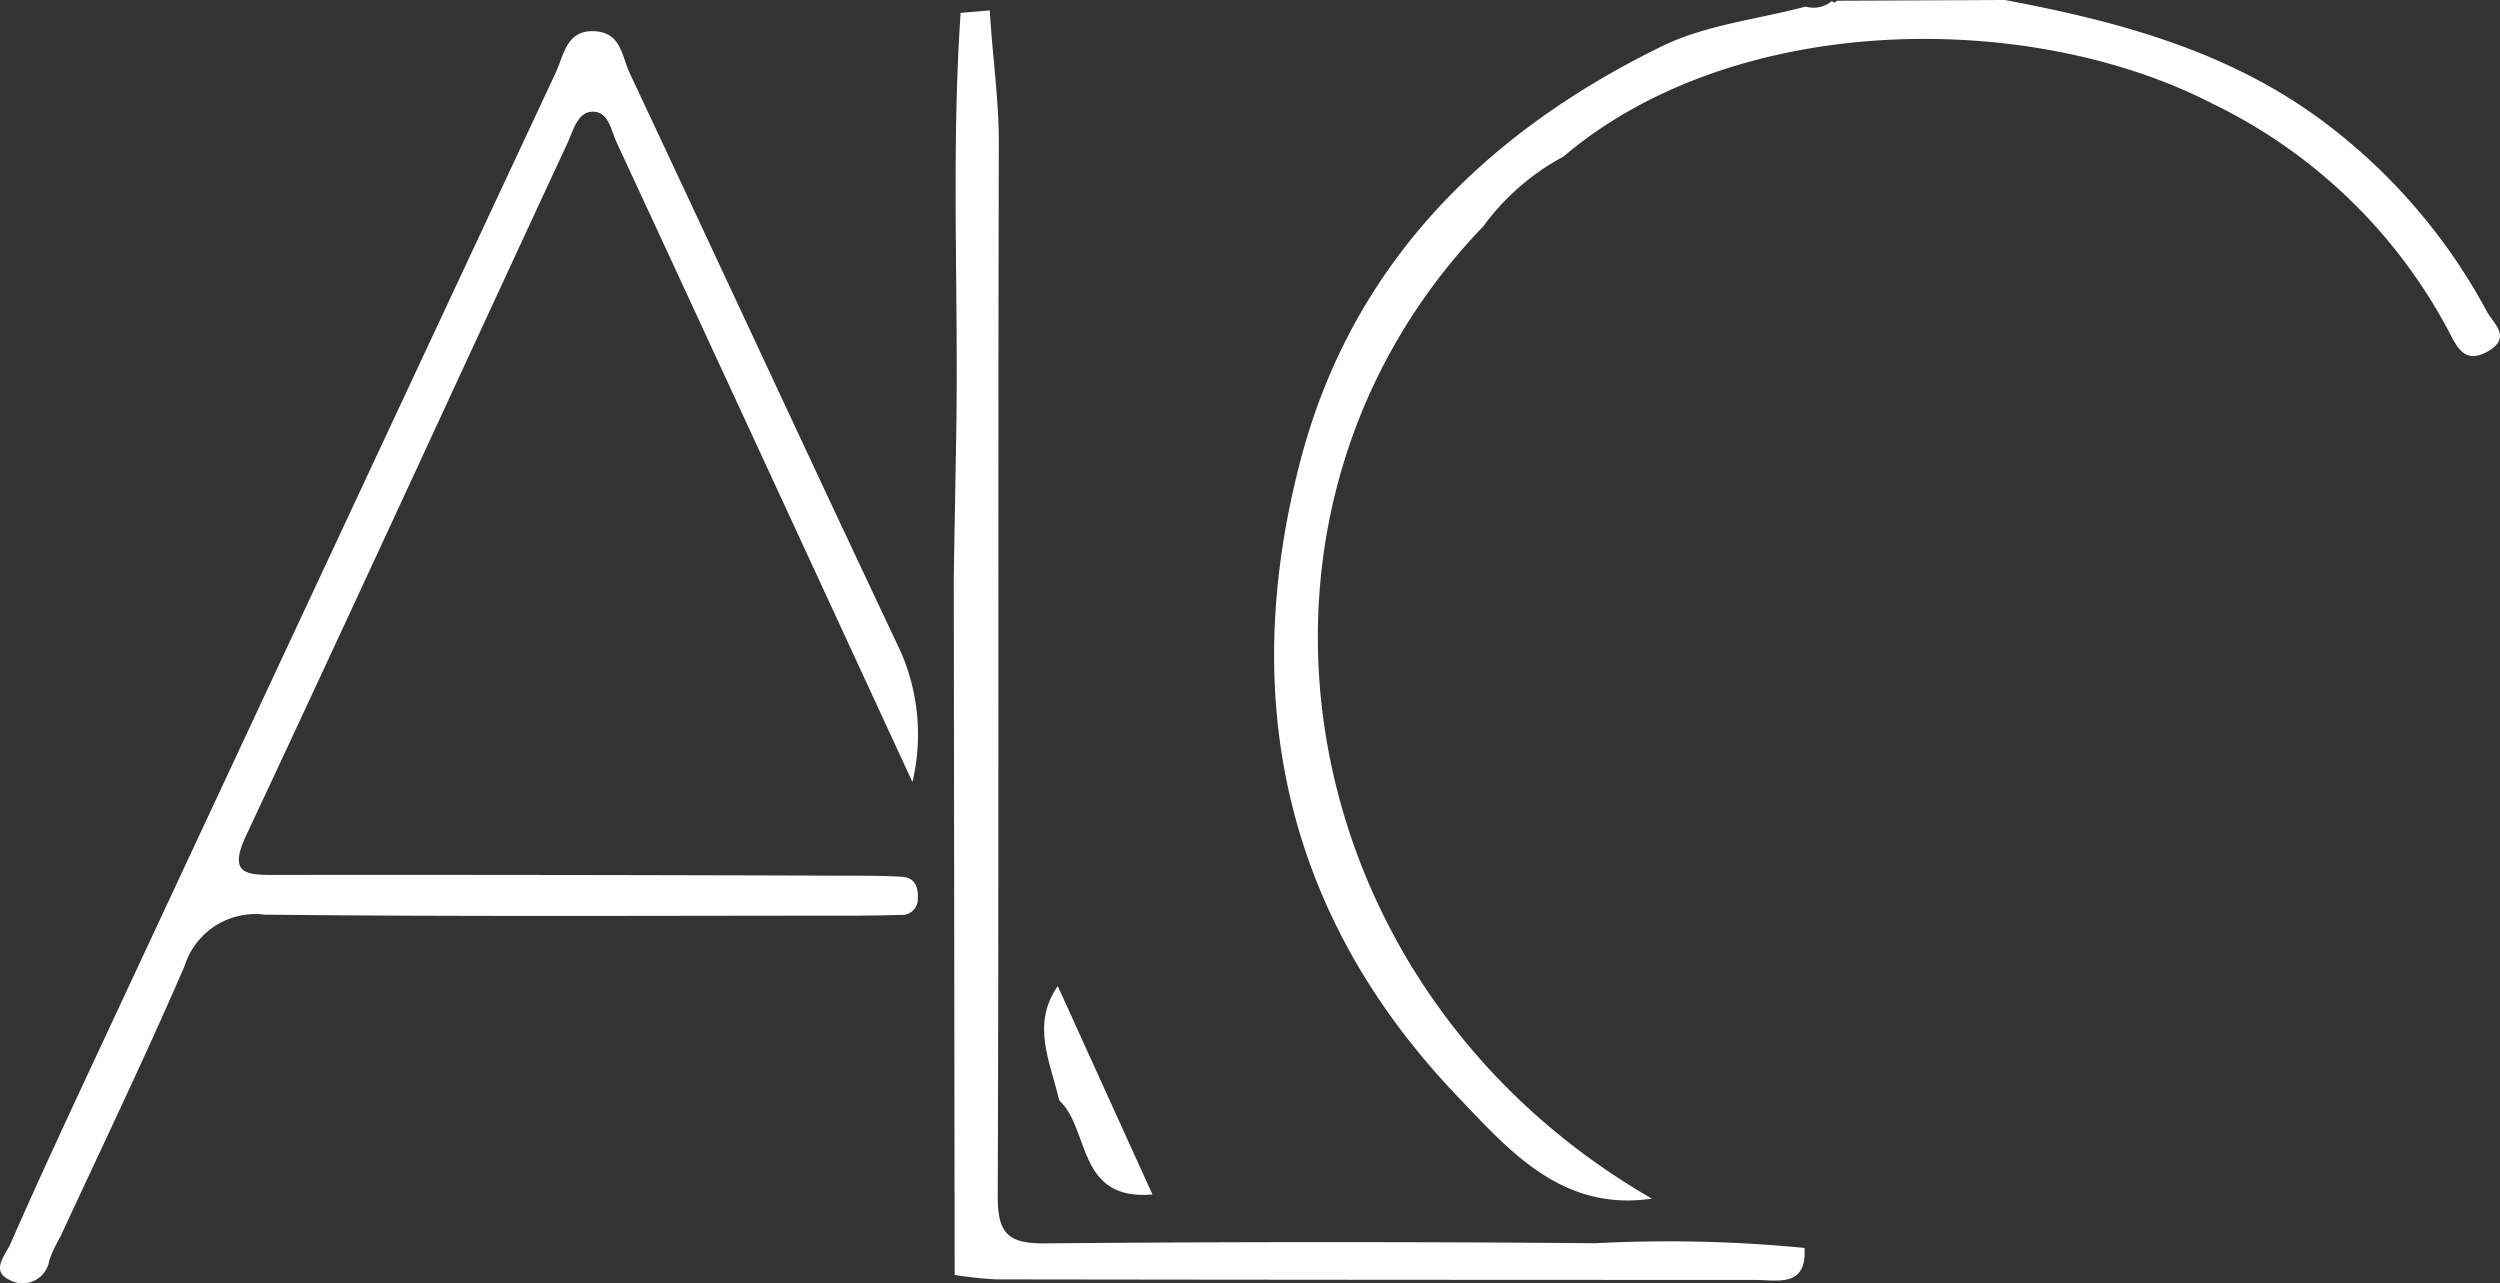 <svg id="Componente_7_2" data-name="Componente 7 – 2" xmlns="http://www.w3.org/2000/svg" xmlns:xlink="http://www.w3.org/1999/xlink" width="102" height="52.351" viewBox="0 0 102 52.351">
  <rect x="0" y="0" width="102" height="52.351" fill="#333333" stroke="none"/>
  <defs>
    <clipPath id="clip-path">
      <rect id="Retângulo_145" data-name="Retângulo 145" width="102" height="52.351" transform="translate(0 0)" fill="#fff"/>
    </clipPath>
  </defs>
  <g id="Grupo_553" data-name="Grupo 553" clip-path="url(#clip-path)">
    <path id="Caminho_71" data-name="Caminho 71" d="M37.227,33.592c-4.148-8.976-8.1-17.541-12.07-26.1-.229-.5-.33-1.27-.992-1.25-.608.018-.773.77-1,1.255-4.379,9.422-8.709,18.866-13.121,28.273-.756,1.611.021,1.613,1.226,1.612q11.584-.01,23.168.031c.786,0,1.573,0,2.357.043.547.031.681.445.651.909a.644.644,0,0,1-.7.648c-.643.018-1.286.031-1.929.031-8.009,0-16.018.045-24.026-.042a3.025,3.025,0,0,0-3.254,2.079C5.932,44.8,4.172,48.452,2.469,52.132a6.339,6.339,0,0,0-.456.962,1.1,1.1,0,0,1-1.656.794C-.39,53.53.24,52.86.423,52.442c1.171-2.674,2.407-5.319,3.641-7.965q9.3-19.923,18.613-39.835c.336-.718.43-1.767,1.626-1.681,1.046.075,1.078,1.048,1.385,1.7,3.691,7.843,7.326,15.713,11.033,23.549a8.427,8.427,0,0,1,.506,5.383" transform="translate(0 -1.685)" fill="#fff"/>
    <path id="Caminho_72" data-name="Caminho 72" d="M150.794,0c4.878.916,9.581,2.2,13.573,5.406a23.6,23.6,0,0,1,6.1,7.318c.239.445,1.021,1.034.053,1.6-.939.548-1.262-.12-1.6-.777a21.5,21.5,0,0,0-9.657-9.318c-7.487-3.86-19.5-3.775-26.481,2.162a9.676,9.676,0,0,0-3.261,2.836c-11.268,11.694-8.085,31.058,6.871,39.677-3.679.545-5.847-1.987-7.958-4.2-7.045-7.384-8.913-16.243-6.379-25.92,2.081-7.944,7.489-13.354,14.753-16.9,1.788-.873,3.9-1.094,5.856-1.615a1.163,1.163,0,0,0,1.07-.224l.113.065.1-.08L150.794,0" transform="translate(-68.995 0)" fill="#fff"/>
    <path id="Caminho_73" data-name="Caminho 73" d="M90.595,52.589q-.019-14.263-.036-28.526.051-2.87.1-5.741c.1-5.743-.212-11.491.18-17.231l1.19-.1c.1,1.819.374,3.617.369,5.454-.04,14.306.006,28.611-.045,42.917-.005,1.486.386,1.949,1.9,1.935q11.24-.1,22.483-.006a57.41,57.41,0,0,1,8.544.193l-.013-.015c.112,1.644-1.094,1.319-2.03,1.319q-15.478,0-30.955-.022a15.691,15.691,0,0,1-1.685-.181" transform="translate(-51.645 -0.567)" fill="#fff"/>
    <path id="Caminho_74" data-name="Caminho 74" d="M99.75,98.29c-.352-1.549-1.16-3.092-.057-4.658l3.862,8.5c-3.107.273-2.537-2.68-3.805-3.84" transform="translate(-56.535 -53.398)" fill="#fff"/>
  </g>
</svg>
